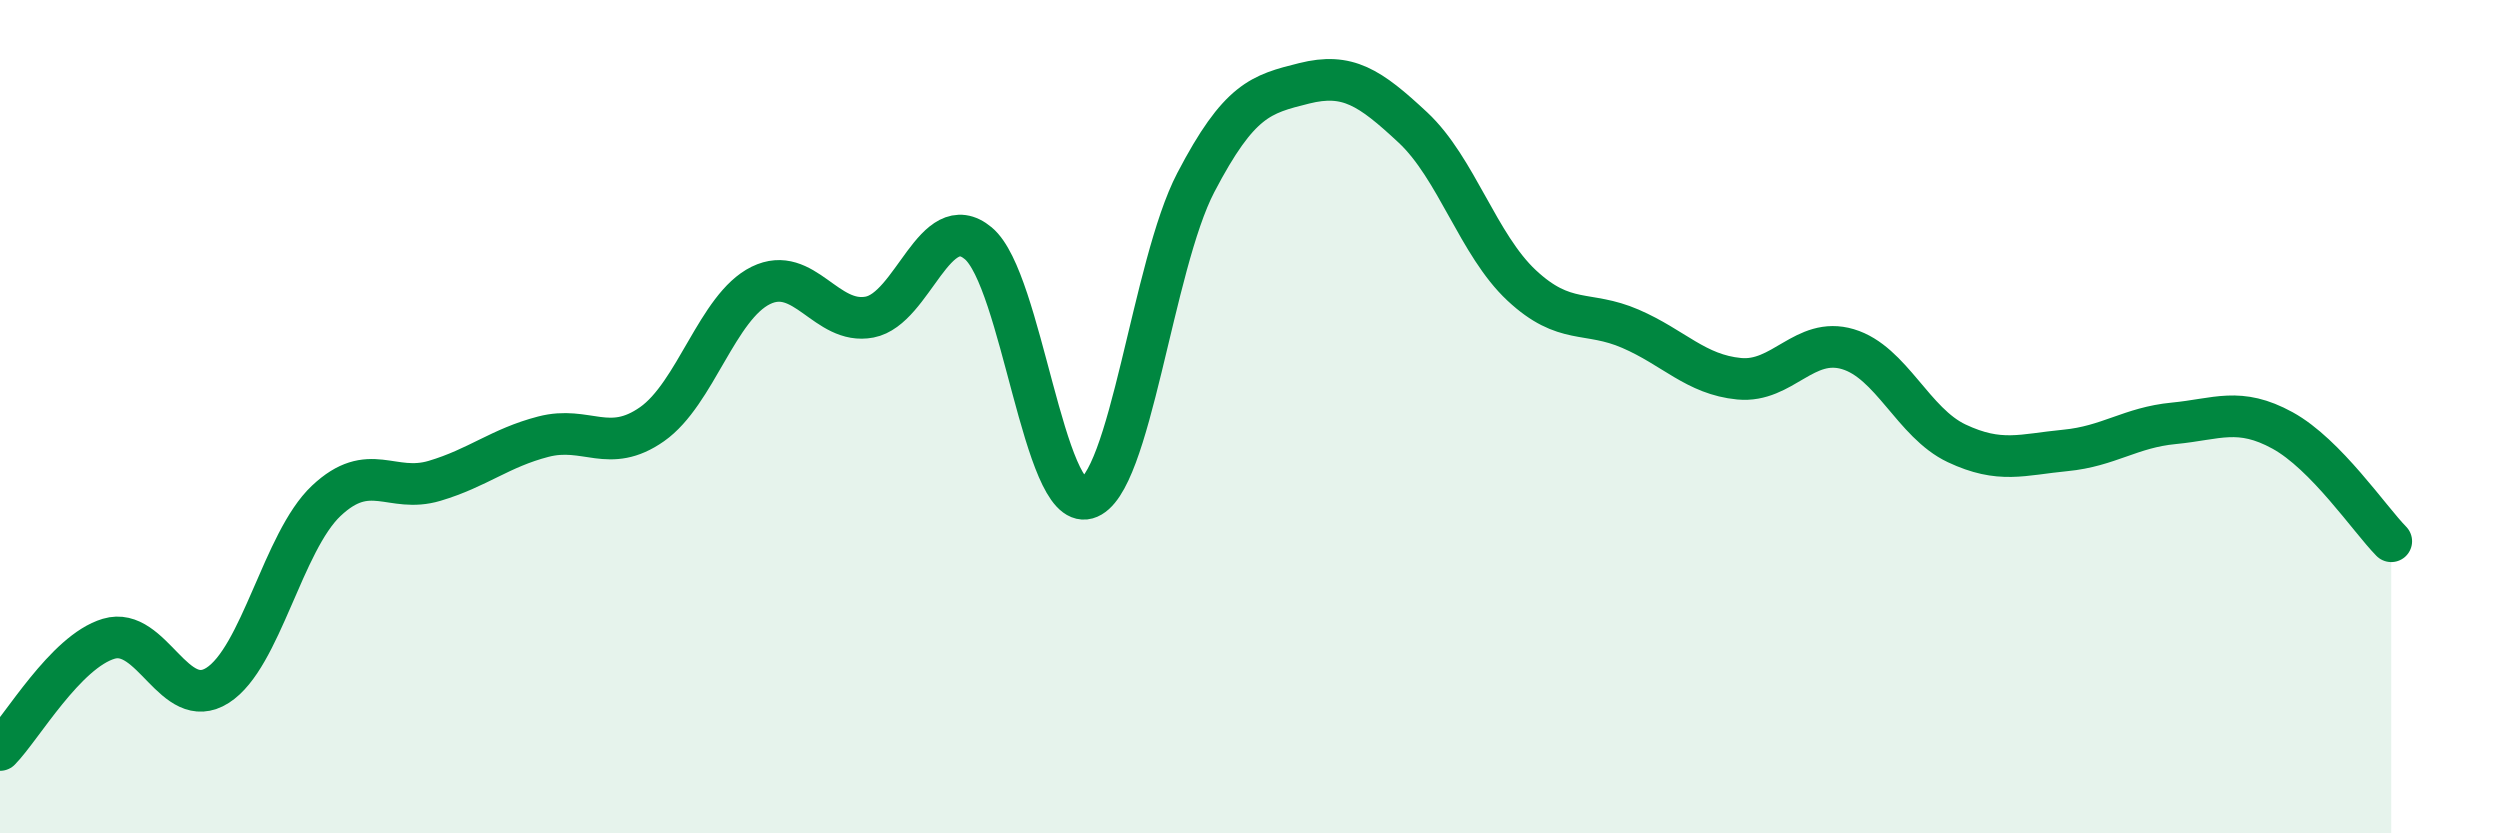 
    <svg width="60" height="20" viewBox="0 0 60 20" xmlns="http://www.w3.org/2000/svg">
      <path
        d="M 0,18 C 0.52,17.47 1.57,15.64 2.61,15.33 C 3.65,15.02 4.18,17.11 5.22,16.45 C 6.26,15.79 6.79,13 7.83,12.02 C 8.87,11.04 9.39,11.85 10.43,11.54 C 11.47,11.23 12,10.75 13.04,10.48 C 14.08,10.21 14.61,10.91 15.65,10.18 C 16.69,9.45 17.22,7.36 18.26,6.85 C 19.3,6.34 19.83,7.81 20.87,7.61 C 21.91,7.41 22.44,4.97 23.48,5.84 C 24.52,6.71 25.05,12.25 26.09,11.96 C 27.13,11.67 27.66,6.37 28.7,4.38 C 29.74,2.39 30.26,2.26 31.3,2 C 32.34,1.74 32.87,2.09 33.91,3.06 C 34.95,4.03 35.48,5.88 36.52,6.85 C 37.56,7.82 38.09,7.44 39.13,7.89 C 40.17,8.34 40.7,8.99 41.74,9.09 C 42.78,9.19 43.31,8.07 44.35,8.38 C 45.39,8.69 45.92,10.15 46.96,10.64 C 48,11.13 48.53,10.91 49.57,10.81 C 50.61,10.71 51.13,10.26 52.17,10.16 C 53.21,10.06 53.74,9.76 54.78,10.33 C 55.82,10.9 56.87,12.46 57.39,12.99L57.39 20L0 20Z"
        fill="#008740"
        opacity="0.1"
        stroke-linecap="round"
        stroke-linejoin="round"
      />
      <path
        d="M 0,18 C 0.52,17.47 1.57,15.64 2.61,15.33 C 3.65,15.02 4.18,17.11 5.22,16.45 C 6.26,15.79 6.79,13 7.83,12.02 C 8.87,11.04 9.39,11.85 10.43,11.54 C 11.47,11.23 12,10.75 13.04,10.48 C 14.08,10.21 14.61,10.91 15.65,10.18 C 16.69,9.45 17.22,7.36 18.26,6.85 C 19.3,6.34 19.83,7.81 20.87,7.61 C 21.91,7.41 22.44,4.97 23.48,5.84 C 24.52,6.71 25.05,12.25 26.09,11.96 C 27.13,11.67 27.66,6.37 28.7,4.38 C 29.74,2.39 30.26,2.26 31.3,2 C 32.34,1.74 32.87,2.09 33.91,3.06 C 34.95,4.03 35.48,5.88 36.52,6.85 C 37.56,7.82 38.09,7.44 39.13,7.89 C 40.17,8.34 40.7,8.99 41.74,9.09 C 42.78,9.19 43.31,8.07 44.35,8.38 C 45.39,8.69 45.92,10.15 46.96,10.64 C 48,11.13 48.53,10.91 49.57,10.81 C 50.61,10.71 51.13,10.26 52.17,10.16 C 53.21,10.06 53.74,9.76 54.78,10.33 C 55.82,10.9 56.87,12.46 57.39,12.99"
        stroke="#008740"
        stroke-width="1"
        fill="none"
        stroke-linecap="round"
        stroke-linejoin="round"
      />
    </svg>
  
